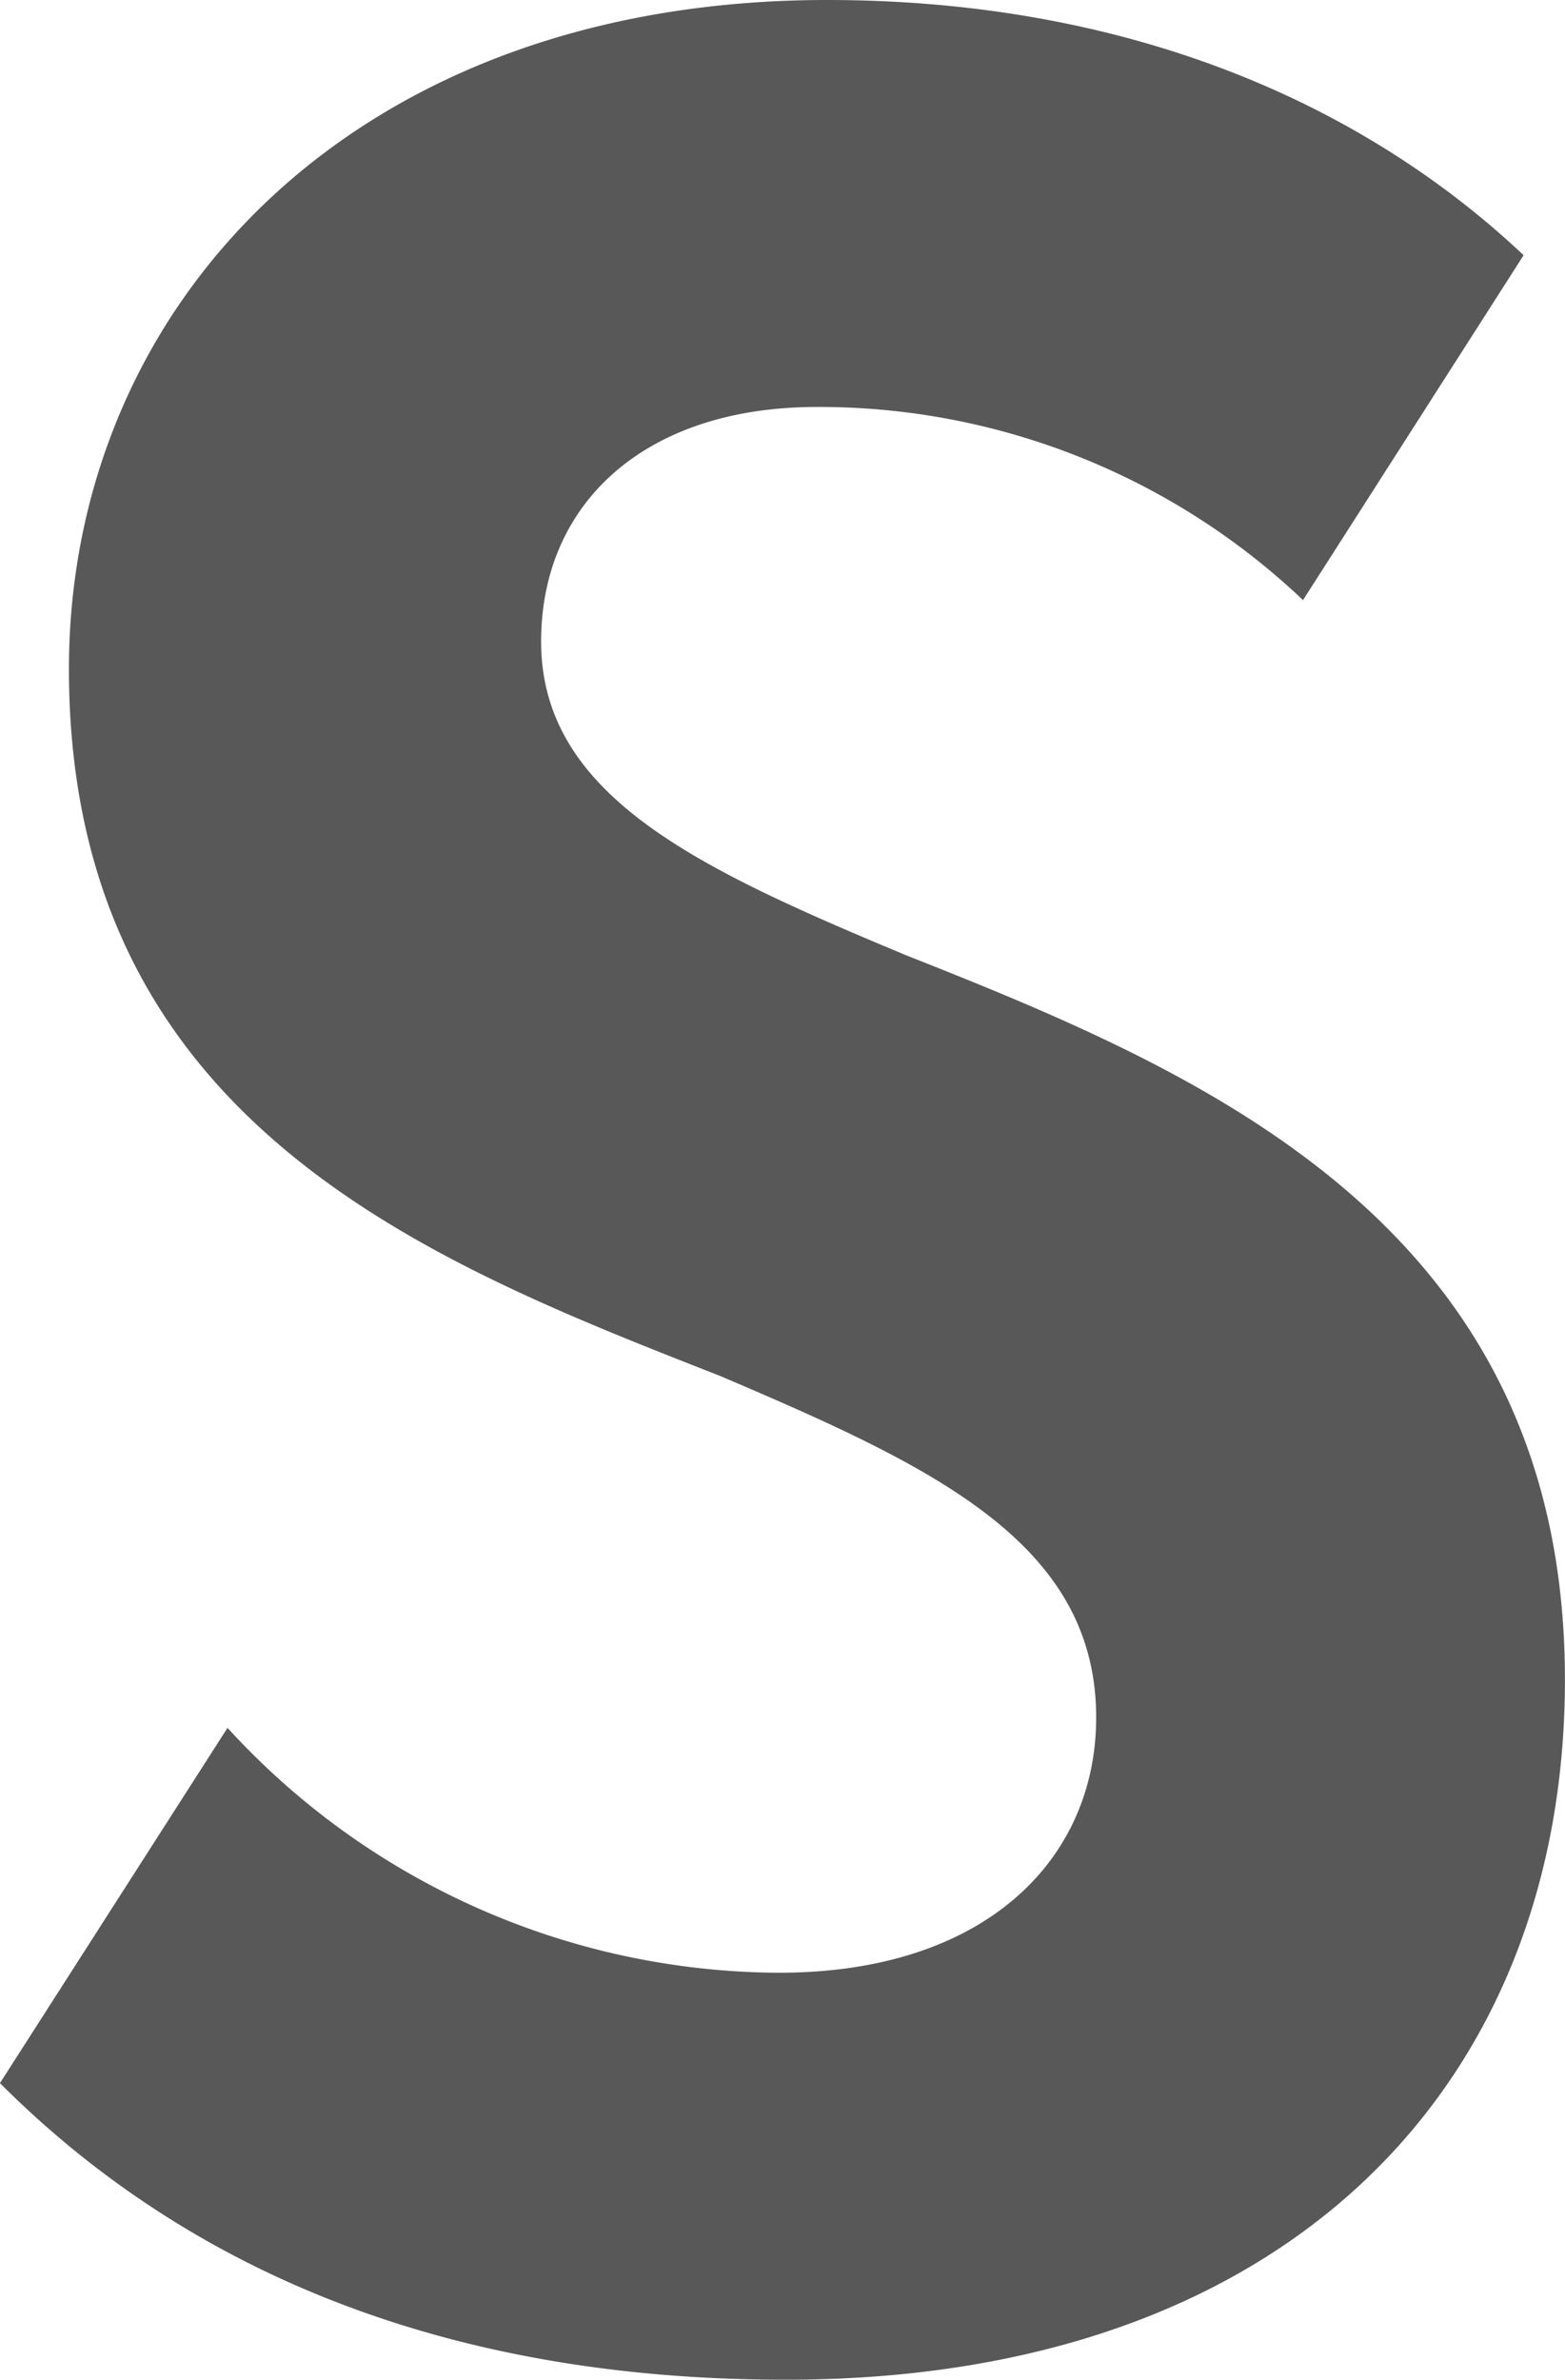 <svg id="グループ_15" data-name="グループ 15" xmlns="http://www.w3.org/2000/svg" xmlns:xlink="http://www.w3.org/1999/xlink" width="86.785" height="131.898" viewBox="0 0 86.785 131.898">
  <defs>
    <clipPath id="clip-path">
      <rect id="長方形_53" data-name="長方形 53" width="86.785" height="131.898" fill="#585858"/>
    </clipPath>
  </defs>
  <g id="グループ_14" data-name="グループ 14" clip-path="url(#clip-path)">
    <path id="パス_603" data-name="パス 603" d="M12.616,95.769A41.68,41.68,0,0,0,43.2,109.341c11.47,0,17.587-6.308,17.587-14.145,0-9.749-9.176-13.955-20.836-18.925C23.894,69.963,3.823,62.317,3.823,37.084,3.823,17.013,19.5,0,45.877,0,61.361,0,74.742,4.97,84.491,14.145L72.257,33.261A38.976,38.976,0,0,0,45.3,22.556c-9.558,0-15.293,5.352-15.293,13,0,8.6,8.794,12.616,20.263,17.4,16.44,6.5,36.511,14.91,36.511,40.143,0,22.365-15.293,38.8-43.2,38.8-19.307,0-33.453-6.308-43.584-16.44Z" fill="#585858"/>
  </g>
</svg>
